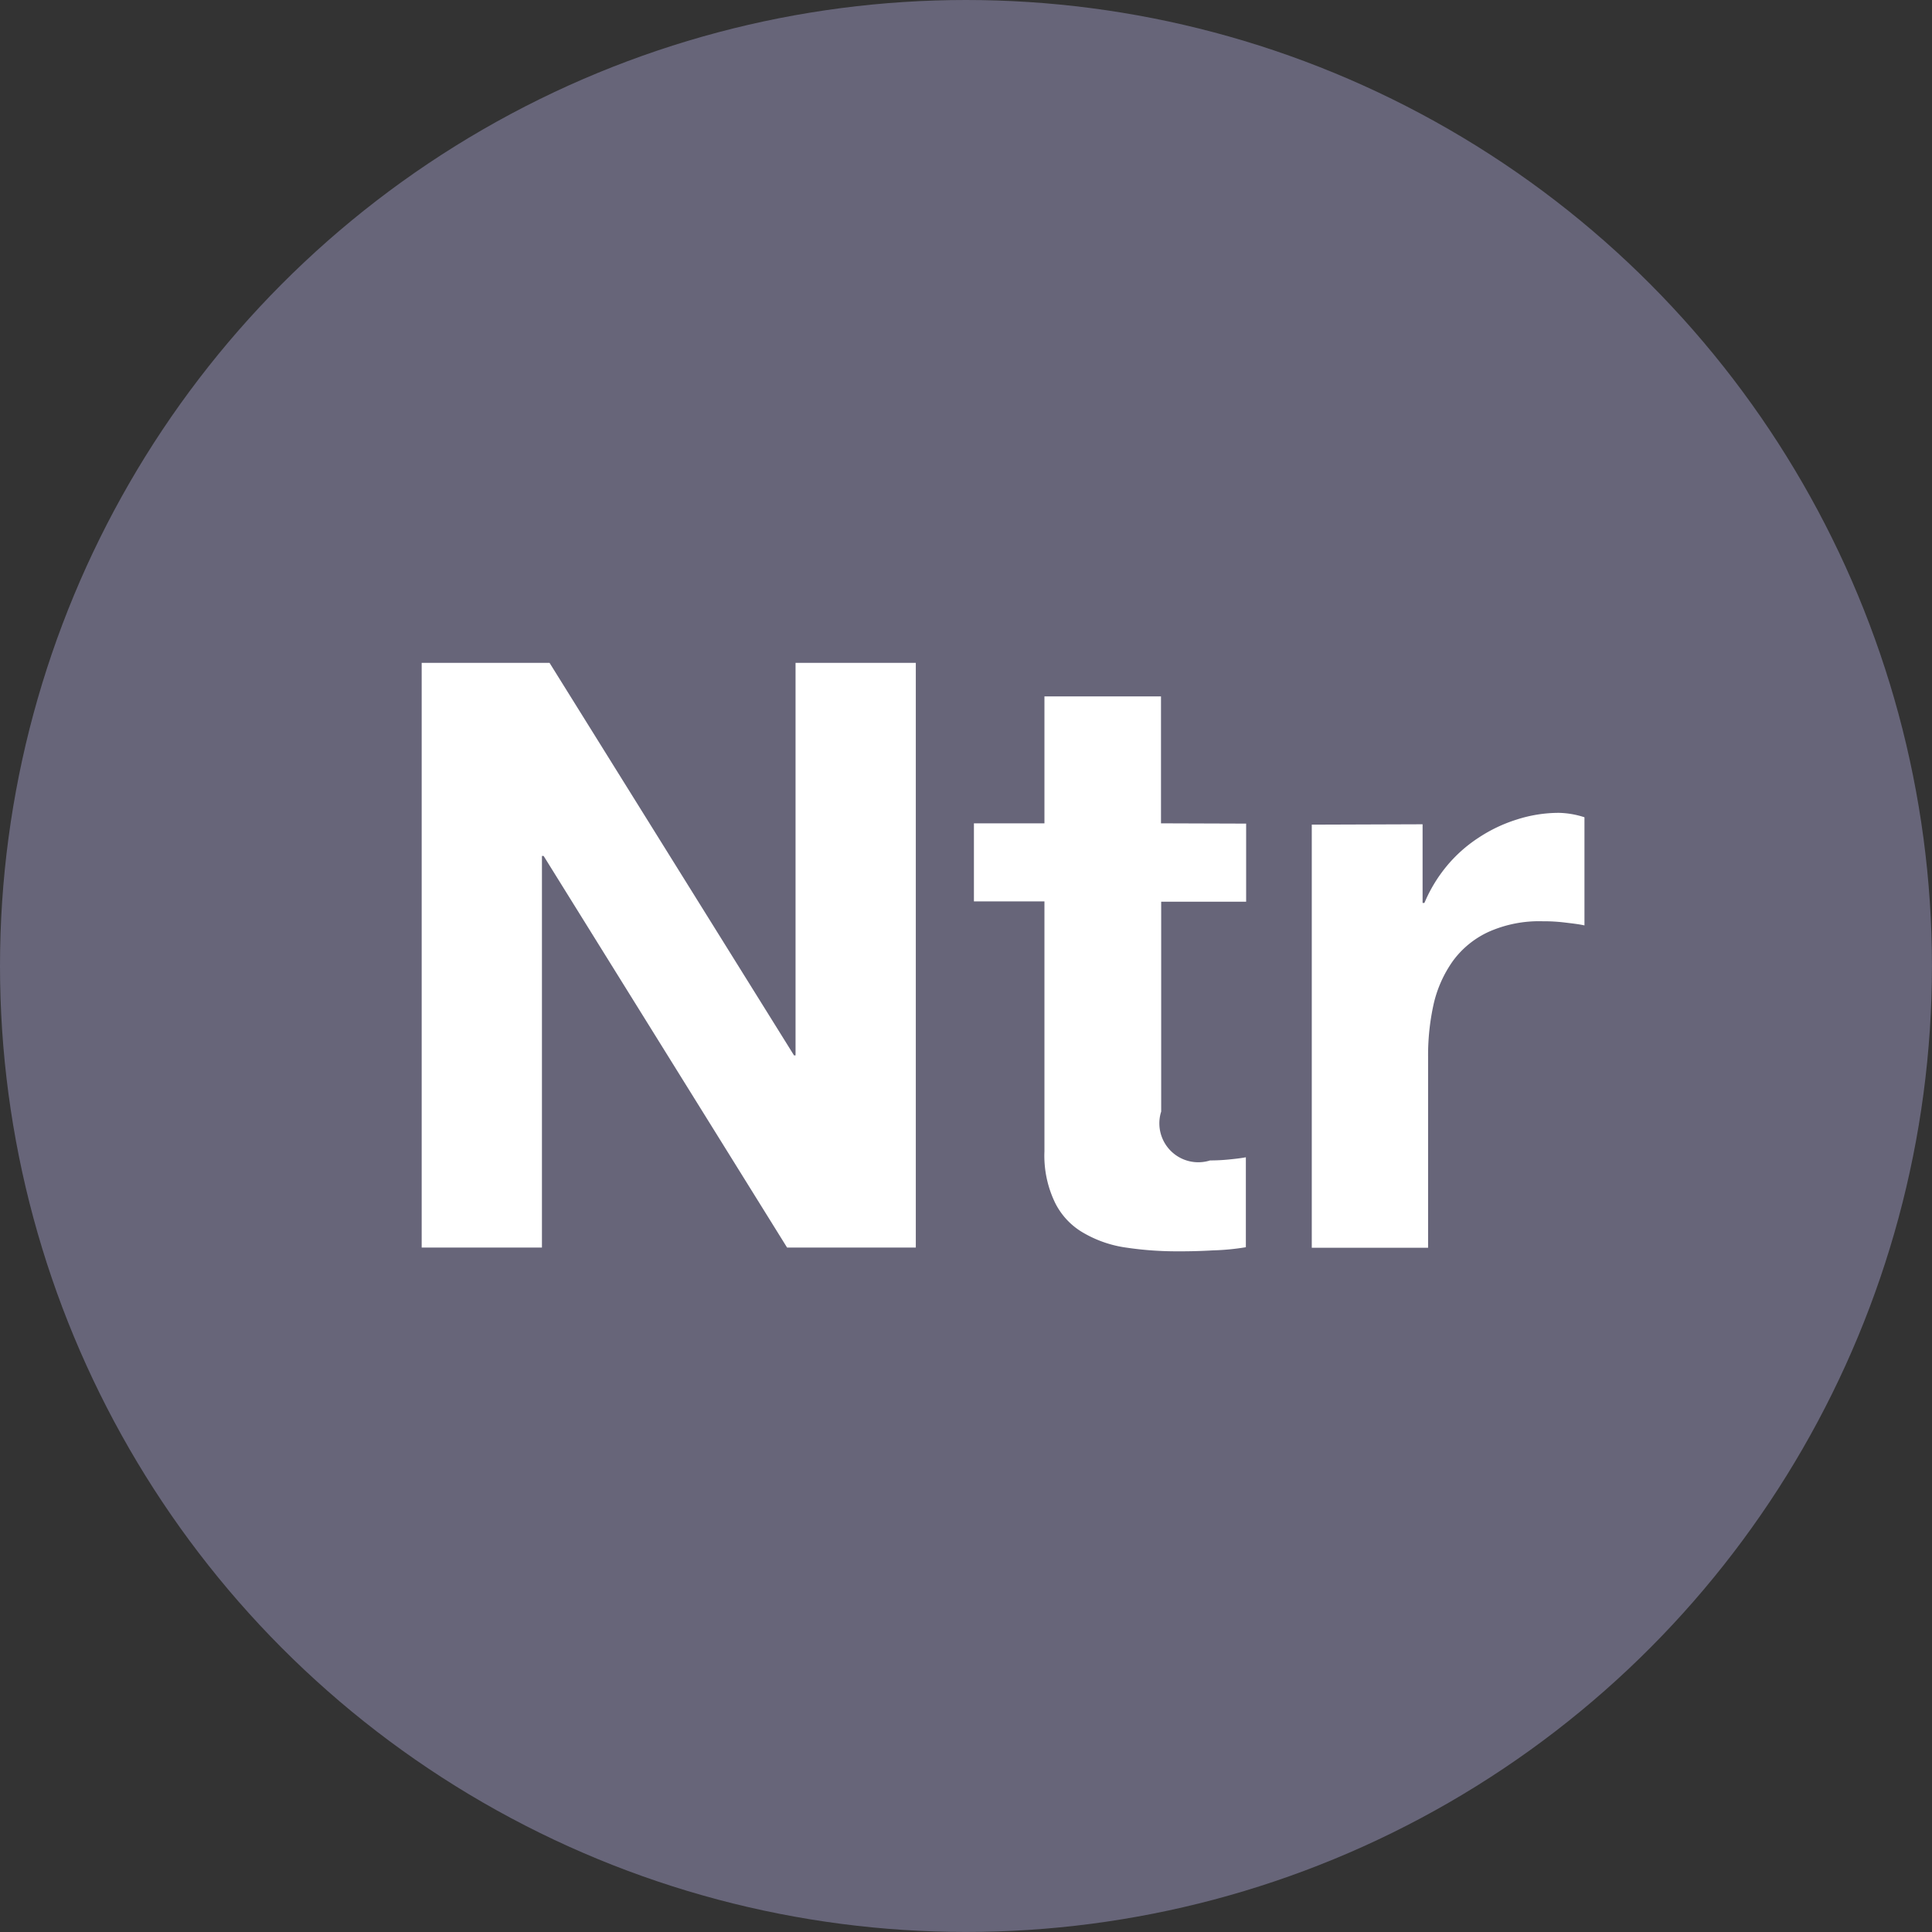 <svg xmlns="http://www.w3.org/2000/svg" id="prefix__nitratesNoAssociation" width="41.093" height="41.093"><rect width="100%" height="100%" fill="#333333" stroke="none"/><defs><style>.prefix__cls-2{fill:#fff}</style></defs><circle id="prefix__Ellipse_736" cx="20.546" cy="20.546" r="20.546" data-name="Ellipse 736" fill="#676579"/><g id="prefix__Group_6971" data-name="Group 6971" transform="translate(8.972 14.099)"><g id="prefix__Group_6970" data-name="Group 6970"><path id="prefix__Path_10523" d="M466.408 591.448v1.673h.039a3.137 3.137 0 01.467-.775 3.015 3.015 0 01.677-.607 3.205 3.205 0 01.818-.391 2.928 2.928 0 01.9-.143 1.884 1.884 0 01.542.094v2.3c-.117-.026-.257-.042-.425-.062a3.676 3.676 0 00-.467-.026 2.637 2.637 0 00-1.146.225 1.95 1.95 0 00-.759.618 2.568 2.568 0 00-.41.914 5.021 5.021 0 00-.119 1.127v4.061h-2.474v-9z" class="prefix__cls-2" data-name="Path 10523" transform="translate(-445.122 -588.015)"/><path id="prefix__Path_10524" d="M451.81 588.684l5.2 8.349h.032v-8.349h2.558v12.436h-2.738l-5.178-8.329h-.036v8.329h-2.558v-12.436z" class="prefix__cls-2" data-name="Path 10524" transform="translate(-449.093 -588.684)"/><path id="prefix__Path_10525" d="M464.163 591.954v1.66h-1.807v4.463a.828.828 0 001.04 1.04c.135 0 .272-.007.4-.02s.249-.026.361-.047v1.913a5.055 5.055 0 01-.7.067 11.8 11.8 0 01-.742.02 7.279 7.279 0 01-1.089-.077 2.491 2.491 0 01-.907-.306 1.517 1.517 0 01-.618-.646 2.3 2.3 0 01-.228-1.1v-5.314h-1.5v-1.66h1.5v-2.7h2.479v2.7l1.811.006z" class="prefix__cls-2" data-name="Path 10525" transform="translate(-446.63 -588.534)"/></g></g></svg>